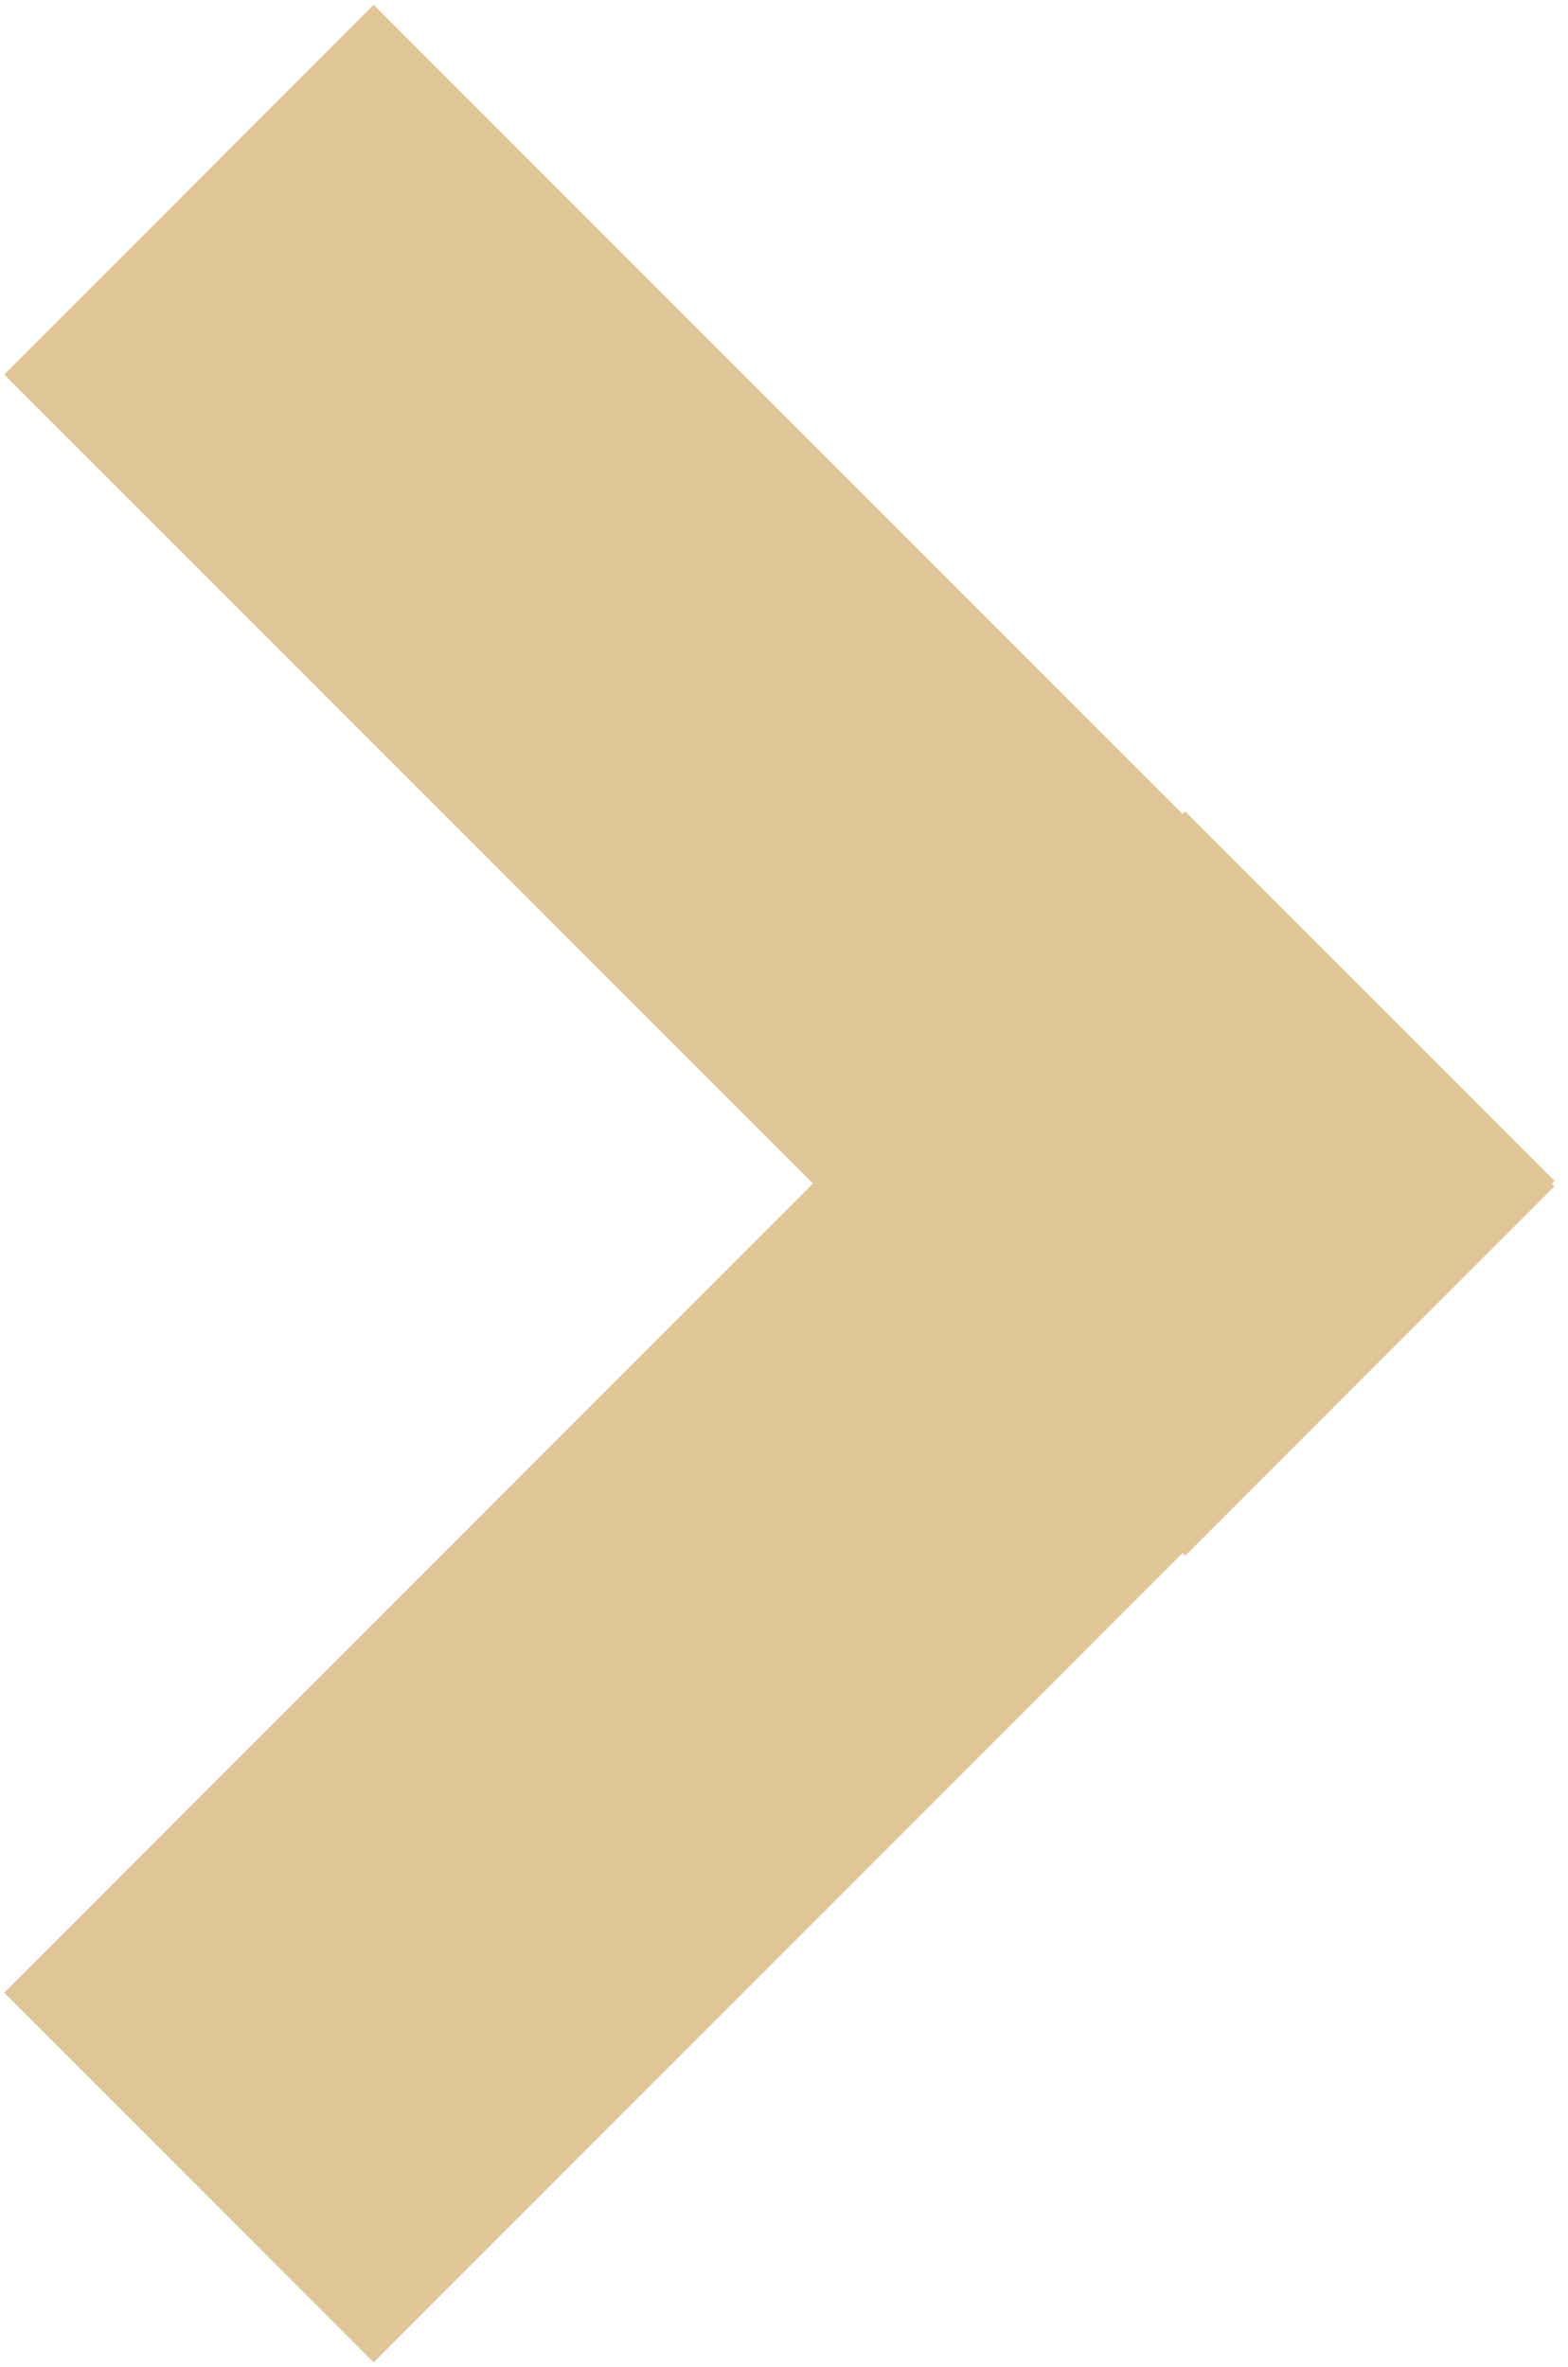 <?xml version="1.0" encoding="UTF-8"?> <svg xmlns="http://www.w3.org/2000/svg" width="116" height="175" viewBox="0 0 116 175" fill="none"> <rect x="0.312" y="147.344" width="123.542" height="38.654" transform="rotate(-45 0.312 147.344)" fill="#E0C697"></rect> <rect x="27.645" y="0.356" width="123.542" height="38.654" transform="rotate(45 27.645 0.356)" fill="#E0C697"></rect> </svg> 